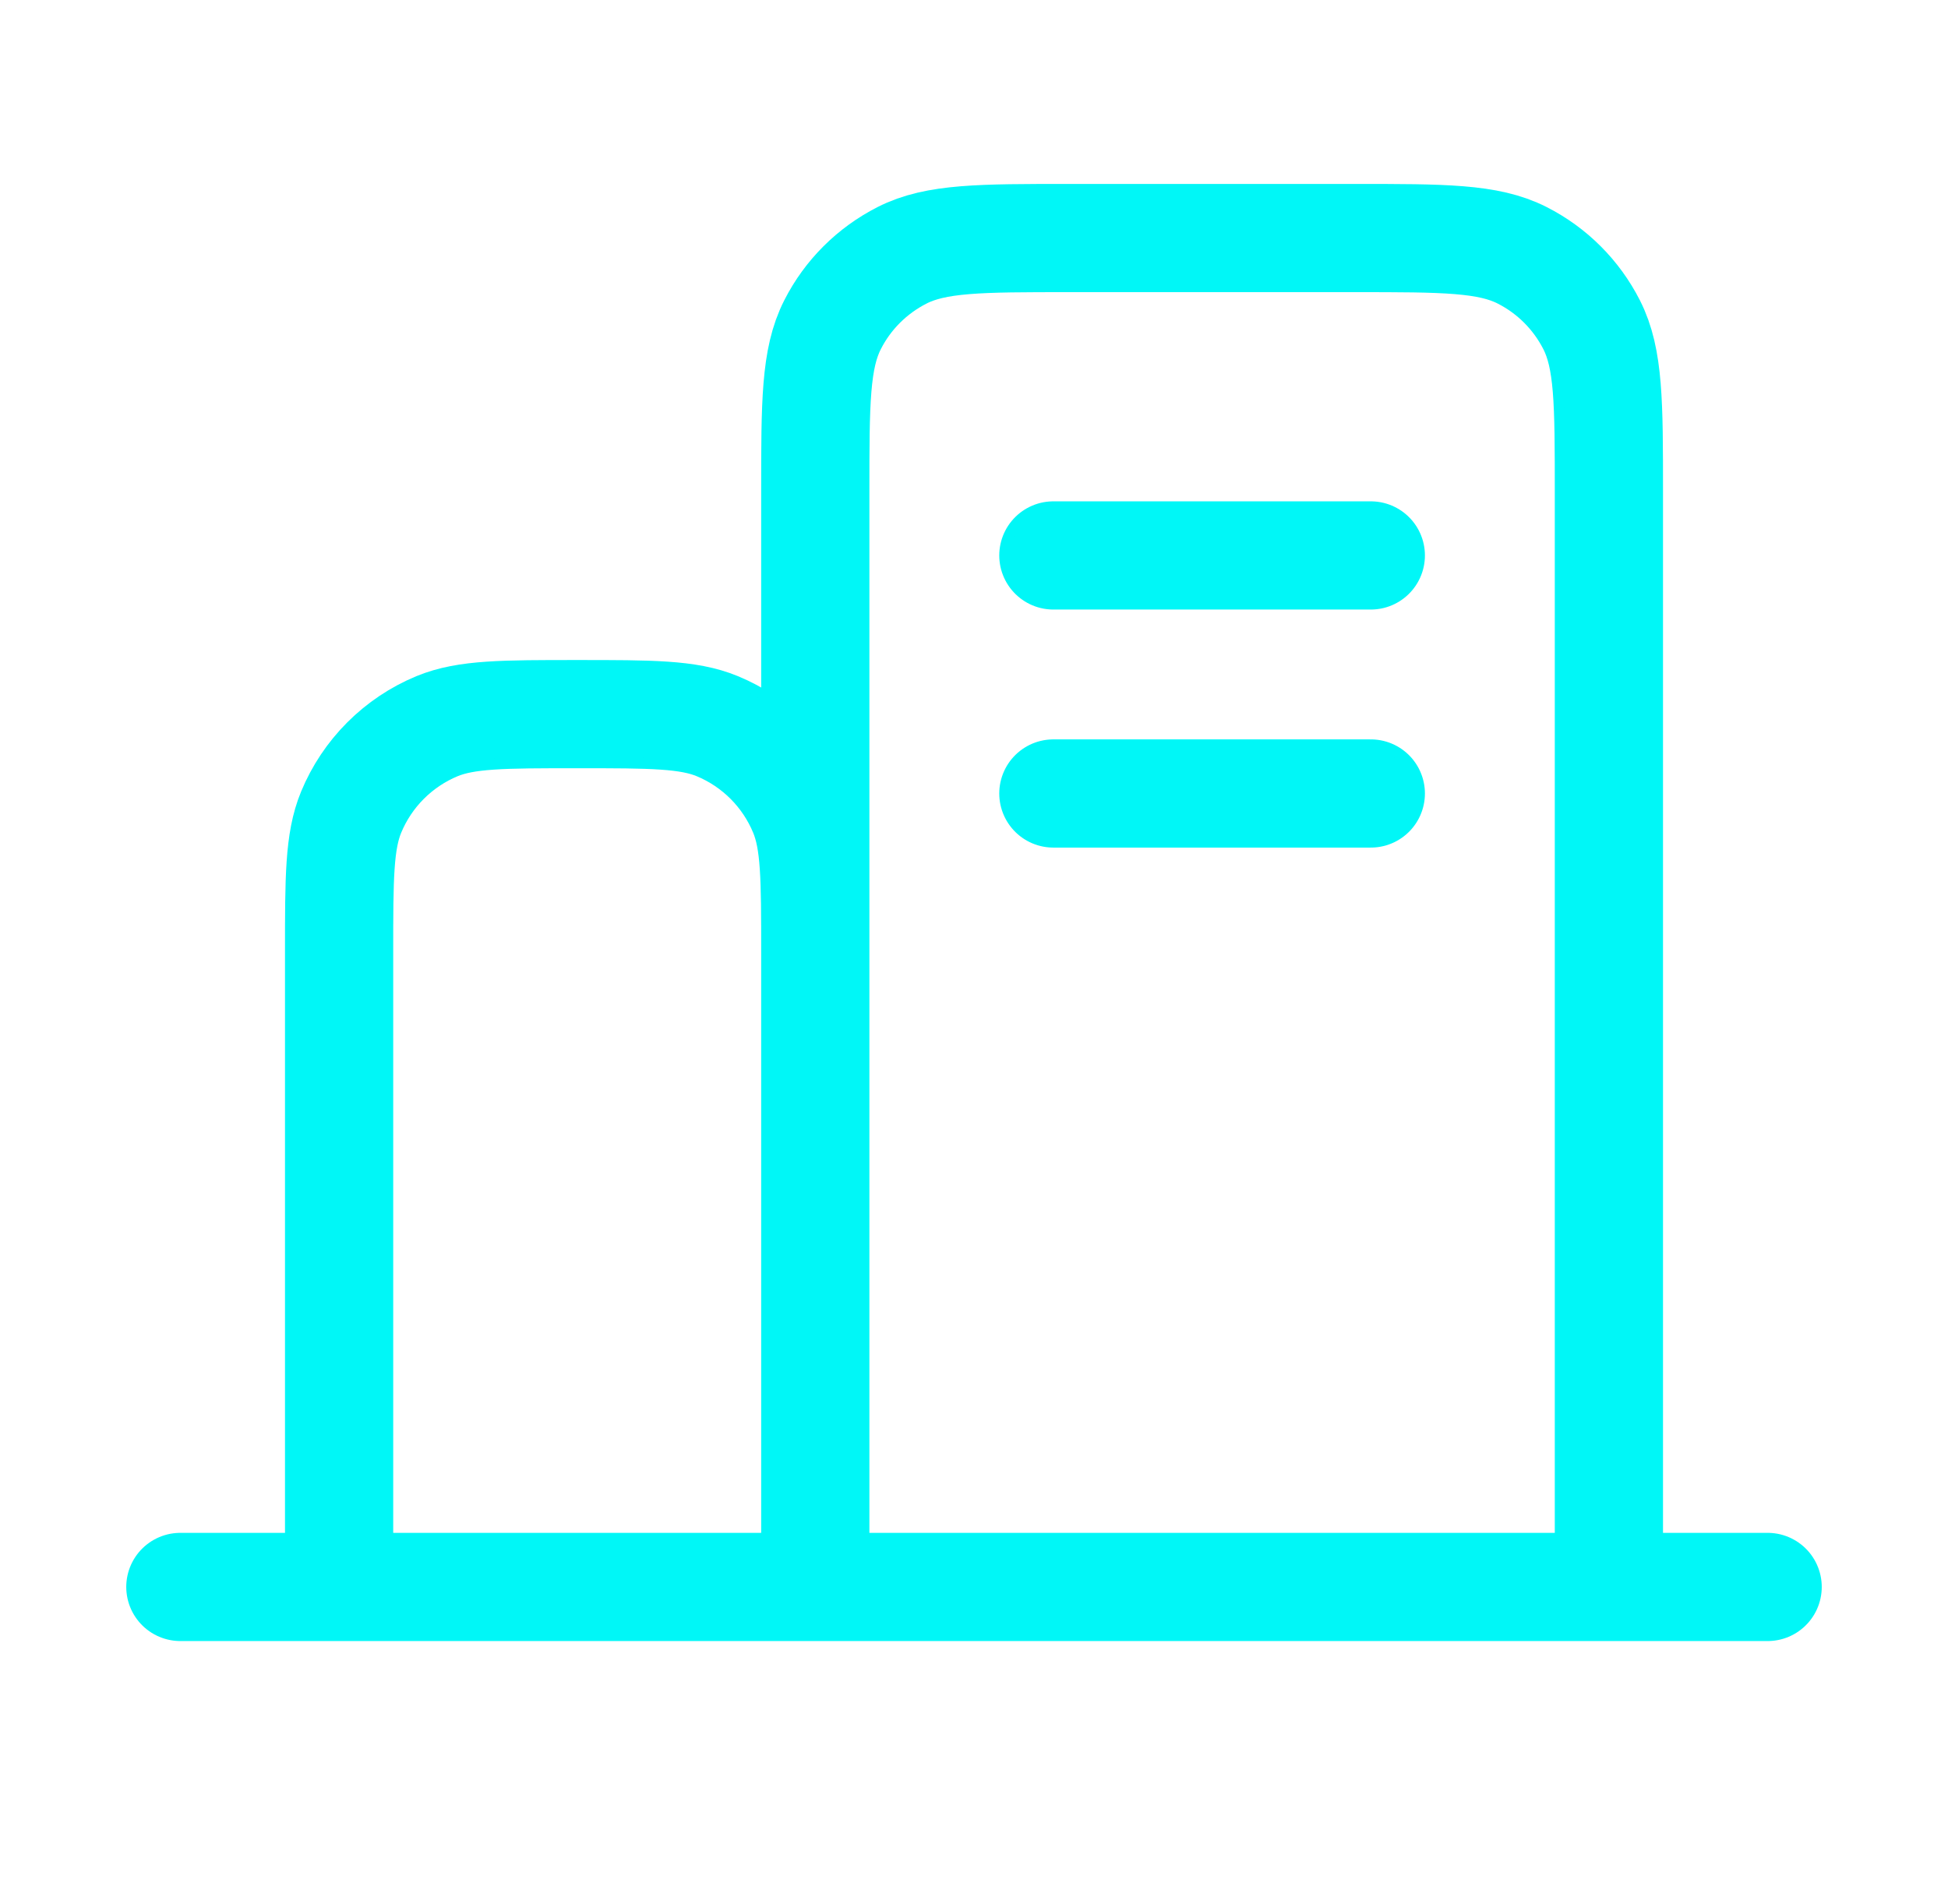 <svg width="90" height="88" viewBox="0 0 90 88" fill="none" xmlns="http://www.w3.org/2000/svg">
<g filter="url(#filter0_f_1147_496)">
<path d="M81.667 73.333H74.333M74.333 73.333H37.667M74.333 73.333V22.733C74.333 18.627 74.333 16.573 73.534 15.004C72.83 13.622 71.712 12.503 70.329 11.799C68.76 11 66.707 11 62.6 11H49.4C45.293 11 43.24 11 41.674 11.799C40.292 12.503 39.166 13.622 38.466 15.004C37.667 16.57 37.667 18.623 37.667 22.722V44M37.667 73.333H15.667M37.667 73.333V44M37.667 44C37.667 40.583 37.667 38.874 37.109 37.528C36.741 36.638 36.201 35.83 35.521 35.148C34.84 34.467 34.032 33.926 33.142 33.557C31.793 33 30.084 33 26.667 33C23.249 33 21.541 33 20.191 33.557C19.302 33.926 18.493 34.467 17.813 35.148C17.132 35.83 16.592 36.638 16.224 37.528C15.667 38.874 15.667 40.583 15.667 44V73.333M15.667 73.333H8.333M63.333 36.667H48.667M63.333 25.667H48.667" stroke="#00F7F7" stroke-width="5" stroke-linecap="round" stroke-linejoin="round"/>
</g>
<path d="M81.667 73.333H74.333M74.333 73.333H37.667M74.333 73.333V22.733C74.333 18.627 74.333 16.573 73.534 15.004C72.83 13.622 71.712 12.503 70.329 11.799C68.76 11 66.707 11 62.6 11H49.4C45.293 11 43.24 11 41.674 11.799C40.292 12.503 39.166 13.622 38.466 15.004C37.667 16.57 37.667 18.623 37.667 22.722V44M37.667 73.333H15.667M37.667 73.333V44M37.667 44C37.667 40.583 37.667 38.874 37.109 37.528C36.741 36.638 36.201 35.83 35.521 35.148C34.84 34.467 34.032 33.926 33.142 33.557C31.793 33 30.084 33 26.667 33C23.249 33 21.541 33 20.191 33.557C19.302 33.926 18.493 34.467 17.813 35.148C17.132 35.83 16.592 36.638 16.224 37.528C15.667 38.874 15.667 40.583 15.667 44V73.333M15.667 73.333H8.333M63.333 36.667H48.667M63.333 25.667H48.667" stroke="#00F7F7" stroke-width="4" stroke-linecap="round" stroke-linejoin="round"/>
<defs>
<filter id="filter0_f_1147_496" x="-4" y="-5" width="98" height="98" filterUnits="userSpaceOnUse" color-interpolation-filters="sRGB">
<feFlood flood-opacity="0" result="BackgroundImageFix"/>
<feBlend mode="normal" in="SourceGraphic" in2="BackgroundImageFix" result="shape"/>
<feGaussianBlur stdDeviation="2.5" result="effect1_foregroundBlur_1147_496"/>
</filter>
</defs>
</svg>
